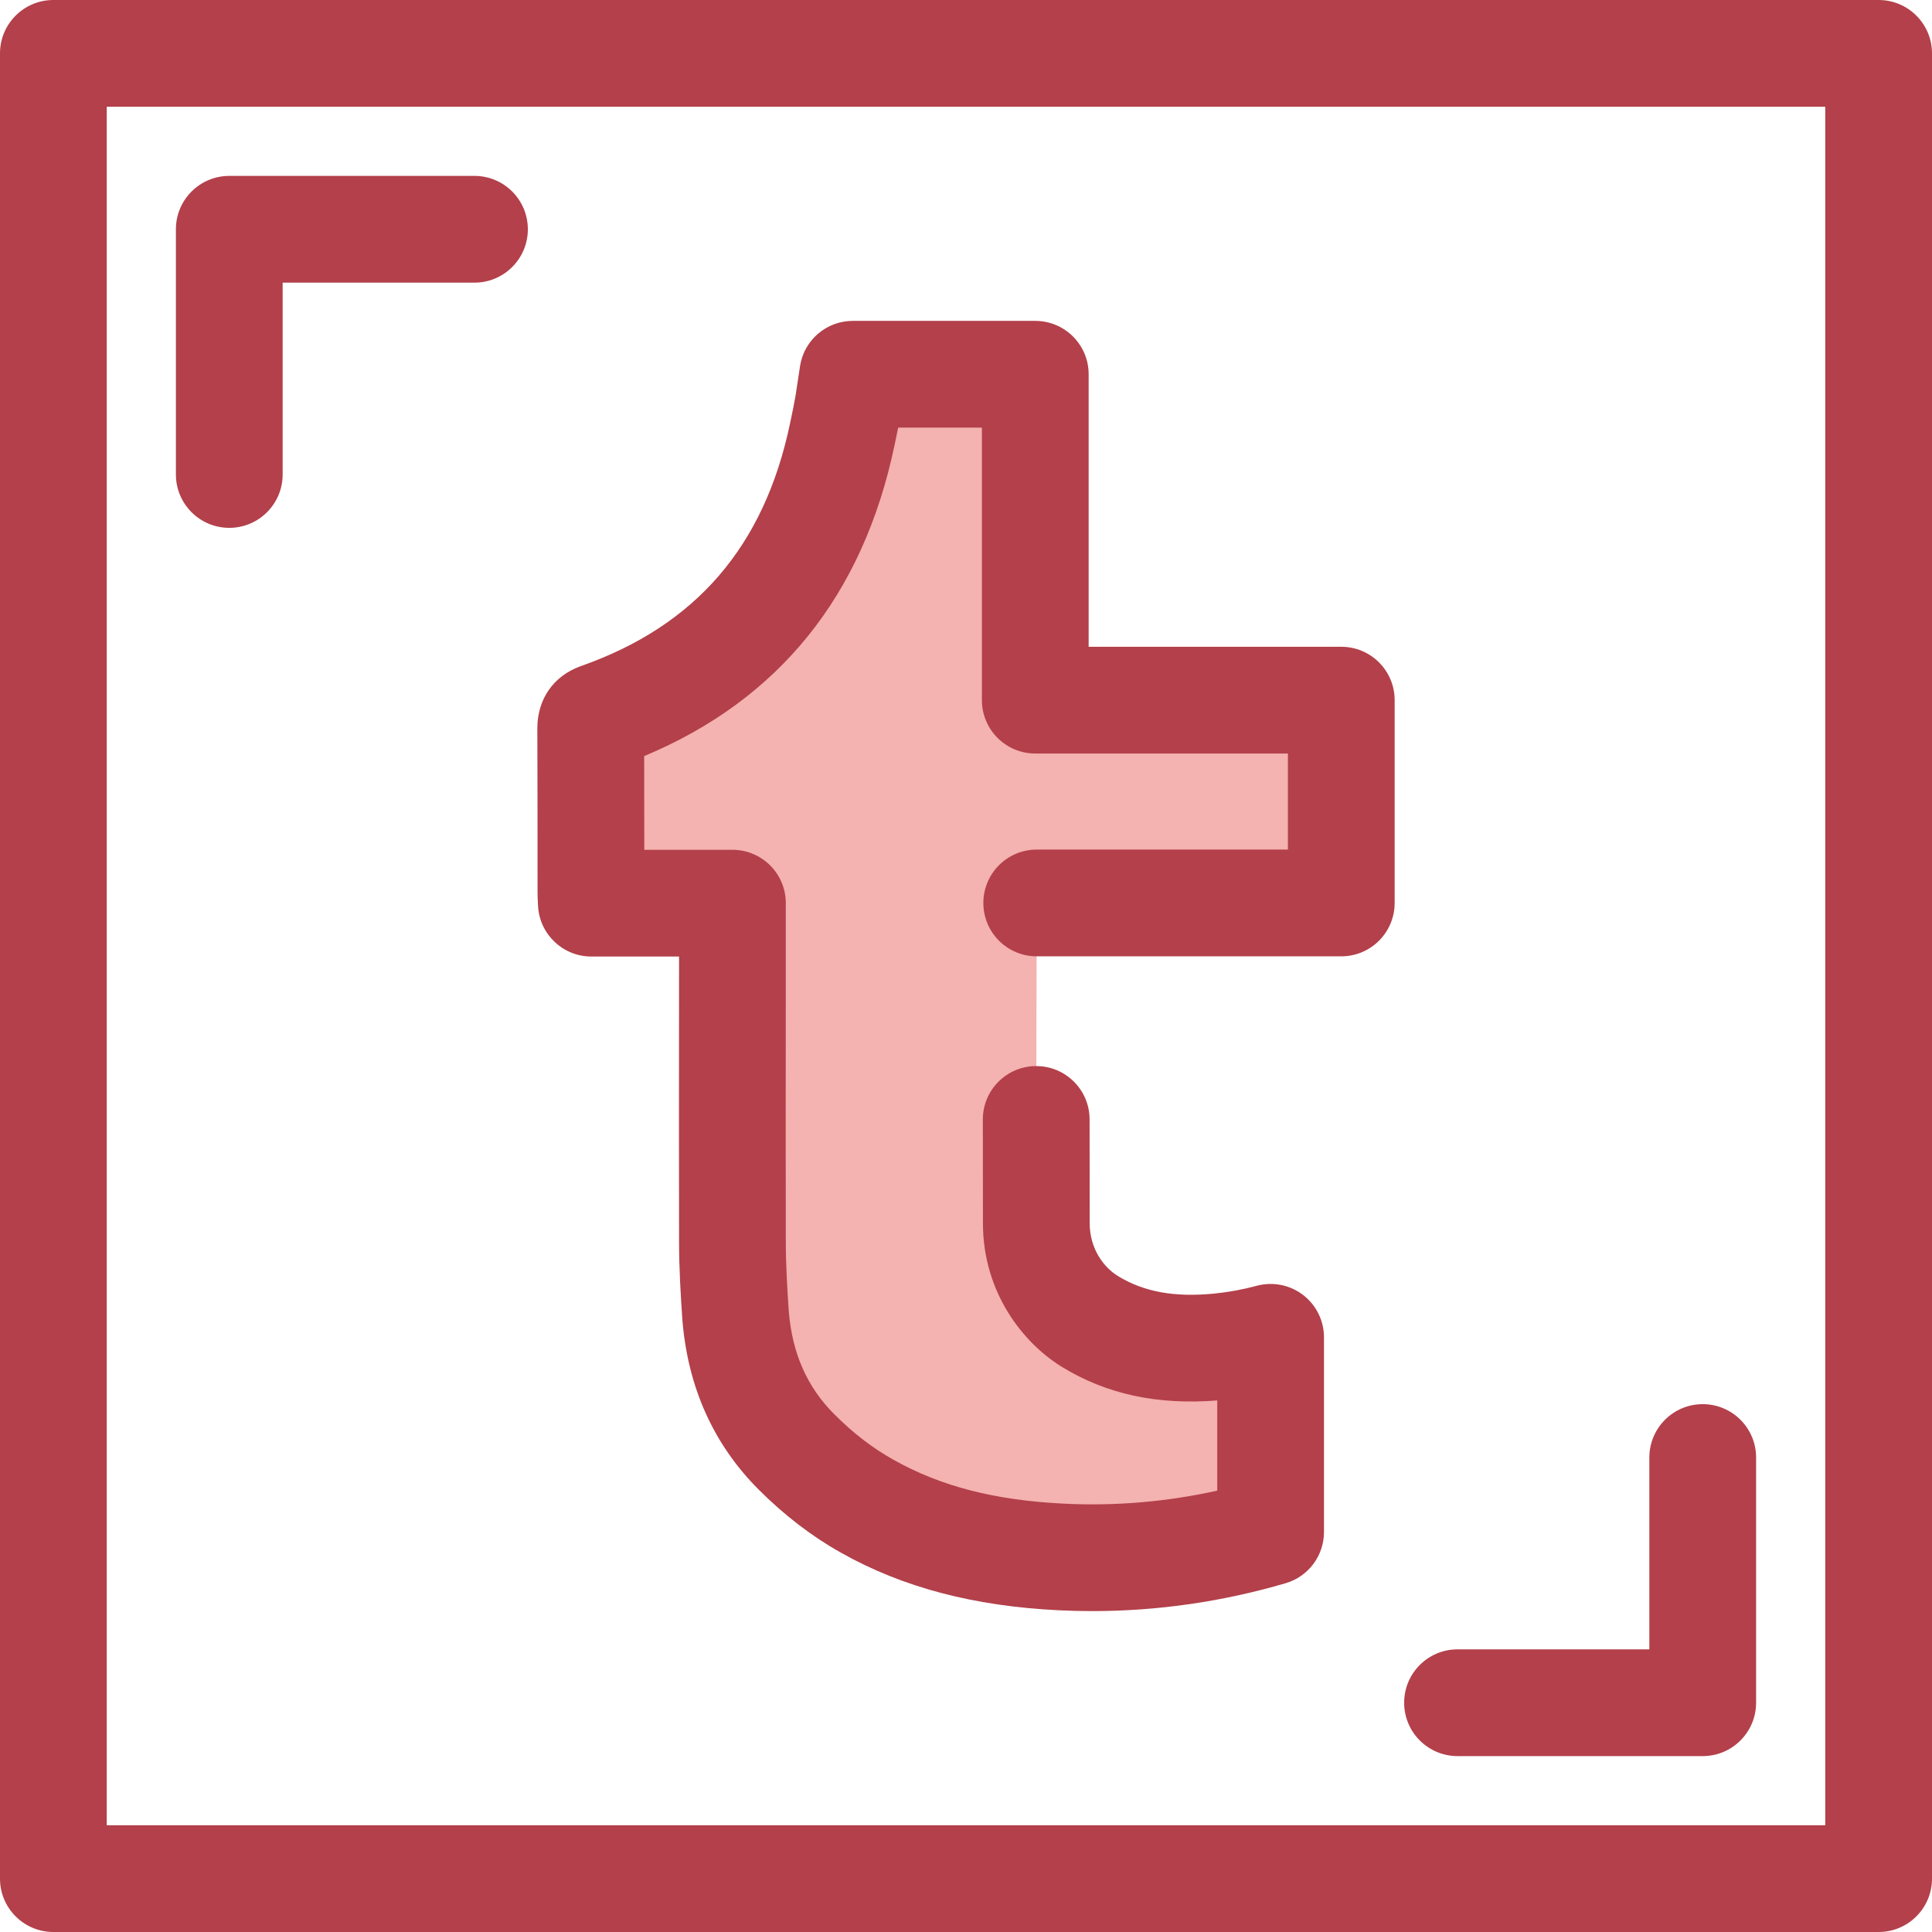 <?xml version="1.0" encoding="iso-8859-1"?>
<!-- Uploaded to: SVG Repo, www.svgrepo.com, Generator: SVG Repo Mixer Tools -->
<svg height="800px" width="800px" version="1.1" id="Layer_1" xmlns="http://www.w3.org/2000/svg" xmlns:xlink="http://www.w3.org/1999/xlink" 
	 viewBox="0 0 512 512" xml:space="preserve">
<g>
	<path style="fill:#B3404A;" d="M60.761,139.885c-7.81,0-14.144-6.332-14.144-14.144V60.76c0-7.812,6.334-14.144,14.144-14.144
		h64.979c7.81,0,14.144,6.332,14.144,14.144s-6.334,14.144-14.144,14.144H74.905v50.837
		C74.905,133.553,68.571,139.885,60.761,139.885z"/>
	<path style="fill:#B3404A;" d="M451.239,465.384H386.26c-7.81,0-14.144-6.332-14.144-14.144s6.334-14.144,14.144-14.144h50.835
		V386.26c0-7.812,6.334-14.144,14.144-14.144c7.81,0,14.144,6.332,14.144,14.144v64.98
		C465.383,459.05,459.05,465.384,451.239,465.384z"/>
	<path style="fill:#B3404A;" d="M497.856,512H14.144C6.334,512,0,505.668,0,497.856V14.144C0,6.332,6.334,0,14.144,0h483.713
		C505.667,0,512,6.332,512,14.144v483.713C512,505.668,505.667,512,497.856,512z M28.287,483.713h455.425V28.287H28.287V483.713z"/>
</g>
<path style="fill:#F4B2B0;" d="M274.745,239.294h80.712v-53.747H274.36V99.182h-48.364c-0.454,2.769-0.781,5.438-1.221,8.038
	c-0.454,2.67-1.008,5.269-1.563,7.881c-7.71,36.834-28.782,62.181-64.61,74.777c-1.676,0.611-2.059,1.434-2.059,3.096
	c0.057,14.541,0.057,29.068,0.057,43.551c0,0.88,0.057,1.718,0.113,2.826h37.389v3.877c0,38.056-0.057,47.807,0,85.805
	c0,6.489,0.383,12.978,0.823,19.469c1.107,13.973,6.106,26.228,16.146,36.267c5.652,5.666,11.871,10.551,18.801,14.427
	c15.975,8.988,33.341,12.538,51.418,13.419c19.146,0.943,37.59-1.386,55.436-6.619v-51.592c-4.376,1.178-8.872,2.023-13.504,2.477
	c-12.141,1.206-23.798-0.171-34.448-6.717c-7.199-4.445-14.144-13.543-14.144-26.063c0-9.701-0.008-19.532-0.023-27.439"/>
<path style="fill:#B3404A;" d="M289.489,426.958c-2.964,0-5.928-0.072-8.895-0.219c-22.546-1.098-41.408-6.076-57.658-15.22
	c-7.731-4.324-15.103-9.97-21.879-16.766c-11.997-11.995-18.81-27.187-20.232-45.137c-0.004-0.055-0.008-0.109-0.013-0.163
	c-0.413-6.116-0.854-13.241-0.854-20.423c-0.035-24.056-0.027-36.799-0.014-52.576c0.004-6.73,0.01-14.011,0.013-22.962h-23.244
	c-7.53,0-13.741-5.901-14.125-13.421l-0.03-0.591c-0.059-1.093-0.1-2.007-0.1-2.956c0-14.466,0-28.975-0.057-43.496
	c0-7.722,4.246-13.848,11.359-16.439c0.051-0.018,0.1-0.037,0.151-0.055c30.501-10.722,48.641-31.765,55.457-64.331l0.085-0.396
	c0.511-2.414,0.993-4.693,1.379-6.96c0.206-1.226,0.388-2.486,0.573-3.768c0.199-1.373,0.402-2.768,0.634-4.187
	c1.122-6.836,7.031-11.854,13.957-11.854h48.364c7.81,0,14.144,6.332,14.144,14.144v72.22h66.952c7.81,0,14.144,6.332,14.144,14.144
	v53.747c0,7.812-6.334,14.144-14.144,14.144h-80.711c-7.81,0-14.144-6.332-14.144-14.144s6.334-14.144,14.144-14.144h66.567v-25.46
	H274.36c-7.81,0-14.144-6.332-14.144-14.144v-72.22h-22.191c-0.293,1.481-0.598,2.922-0.898,4.336l-0.078,0.365
	c-8.321,39.755-30.621,67.428-66.337,82.347c0.023,8.274,0.03,16.557,0.03,24.833h23.36c7.81,0,14.144,6.332,14.144,14.144v3.877
	c0,13.961-0.008,24.115-0.014,33.249c-0.013,15.759-0.023,28.487,0.014,52.535c0,6.288,0.405,12.813,0.785,18.446
	c0.901,11.173,4.84,20.108,12.043,27.31c5.014,5.027,10.145,8.976,15.704,12.084c12.534,7.052,26.887,10.744,45.202,11.636
	c13.629,0.675,27.241-0.489,40.605-3.451v-23.9c-15.917,1.249-29.423-1.676-41.216-8.923c-10.107-6.24-20.882-19.518-20.882-38.111
	c0-9.691-0.008-19.514-0.023-27.413c-0.014-7.812,6.308-14.155,14.118-14.169c0.008,0,0.018,0,0.025,0
	c7.802,0,14.129,6.315,14.144,14.118c0.014,7.915,0.023,17.755,0.023,27.463c0,6.96,3.839,11.81,7.431,14.028
	c6.892,4.237,15.047,5.728,25.618,4.677c3.742-0.368,7.515-1.061,11.224-2.059c4.246-1.146,8.787-0.247,12.282,2.43
	c3.493,2.676,5.541,6.826,5.541,11.227v51.592c0,6.278-4.138,11.806-10.164,13.572C323.948,424.481,306.757,426.958,289.489,426.958
	z"/>
</svg>